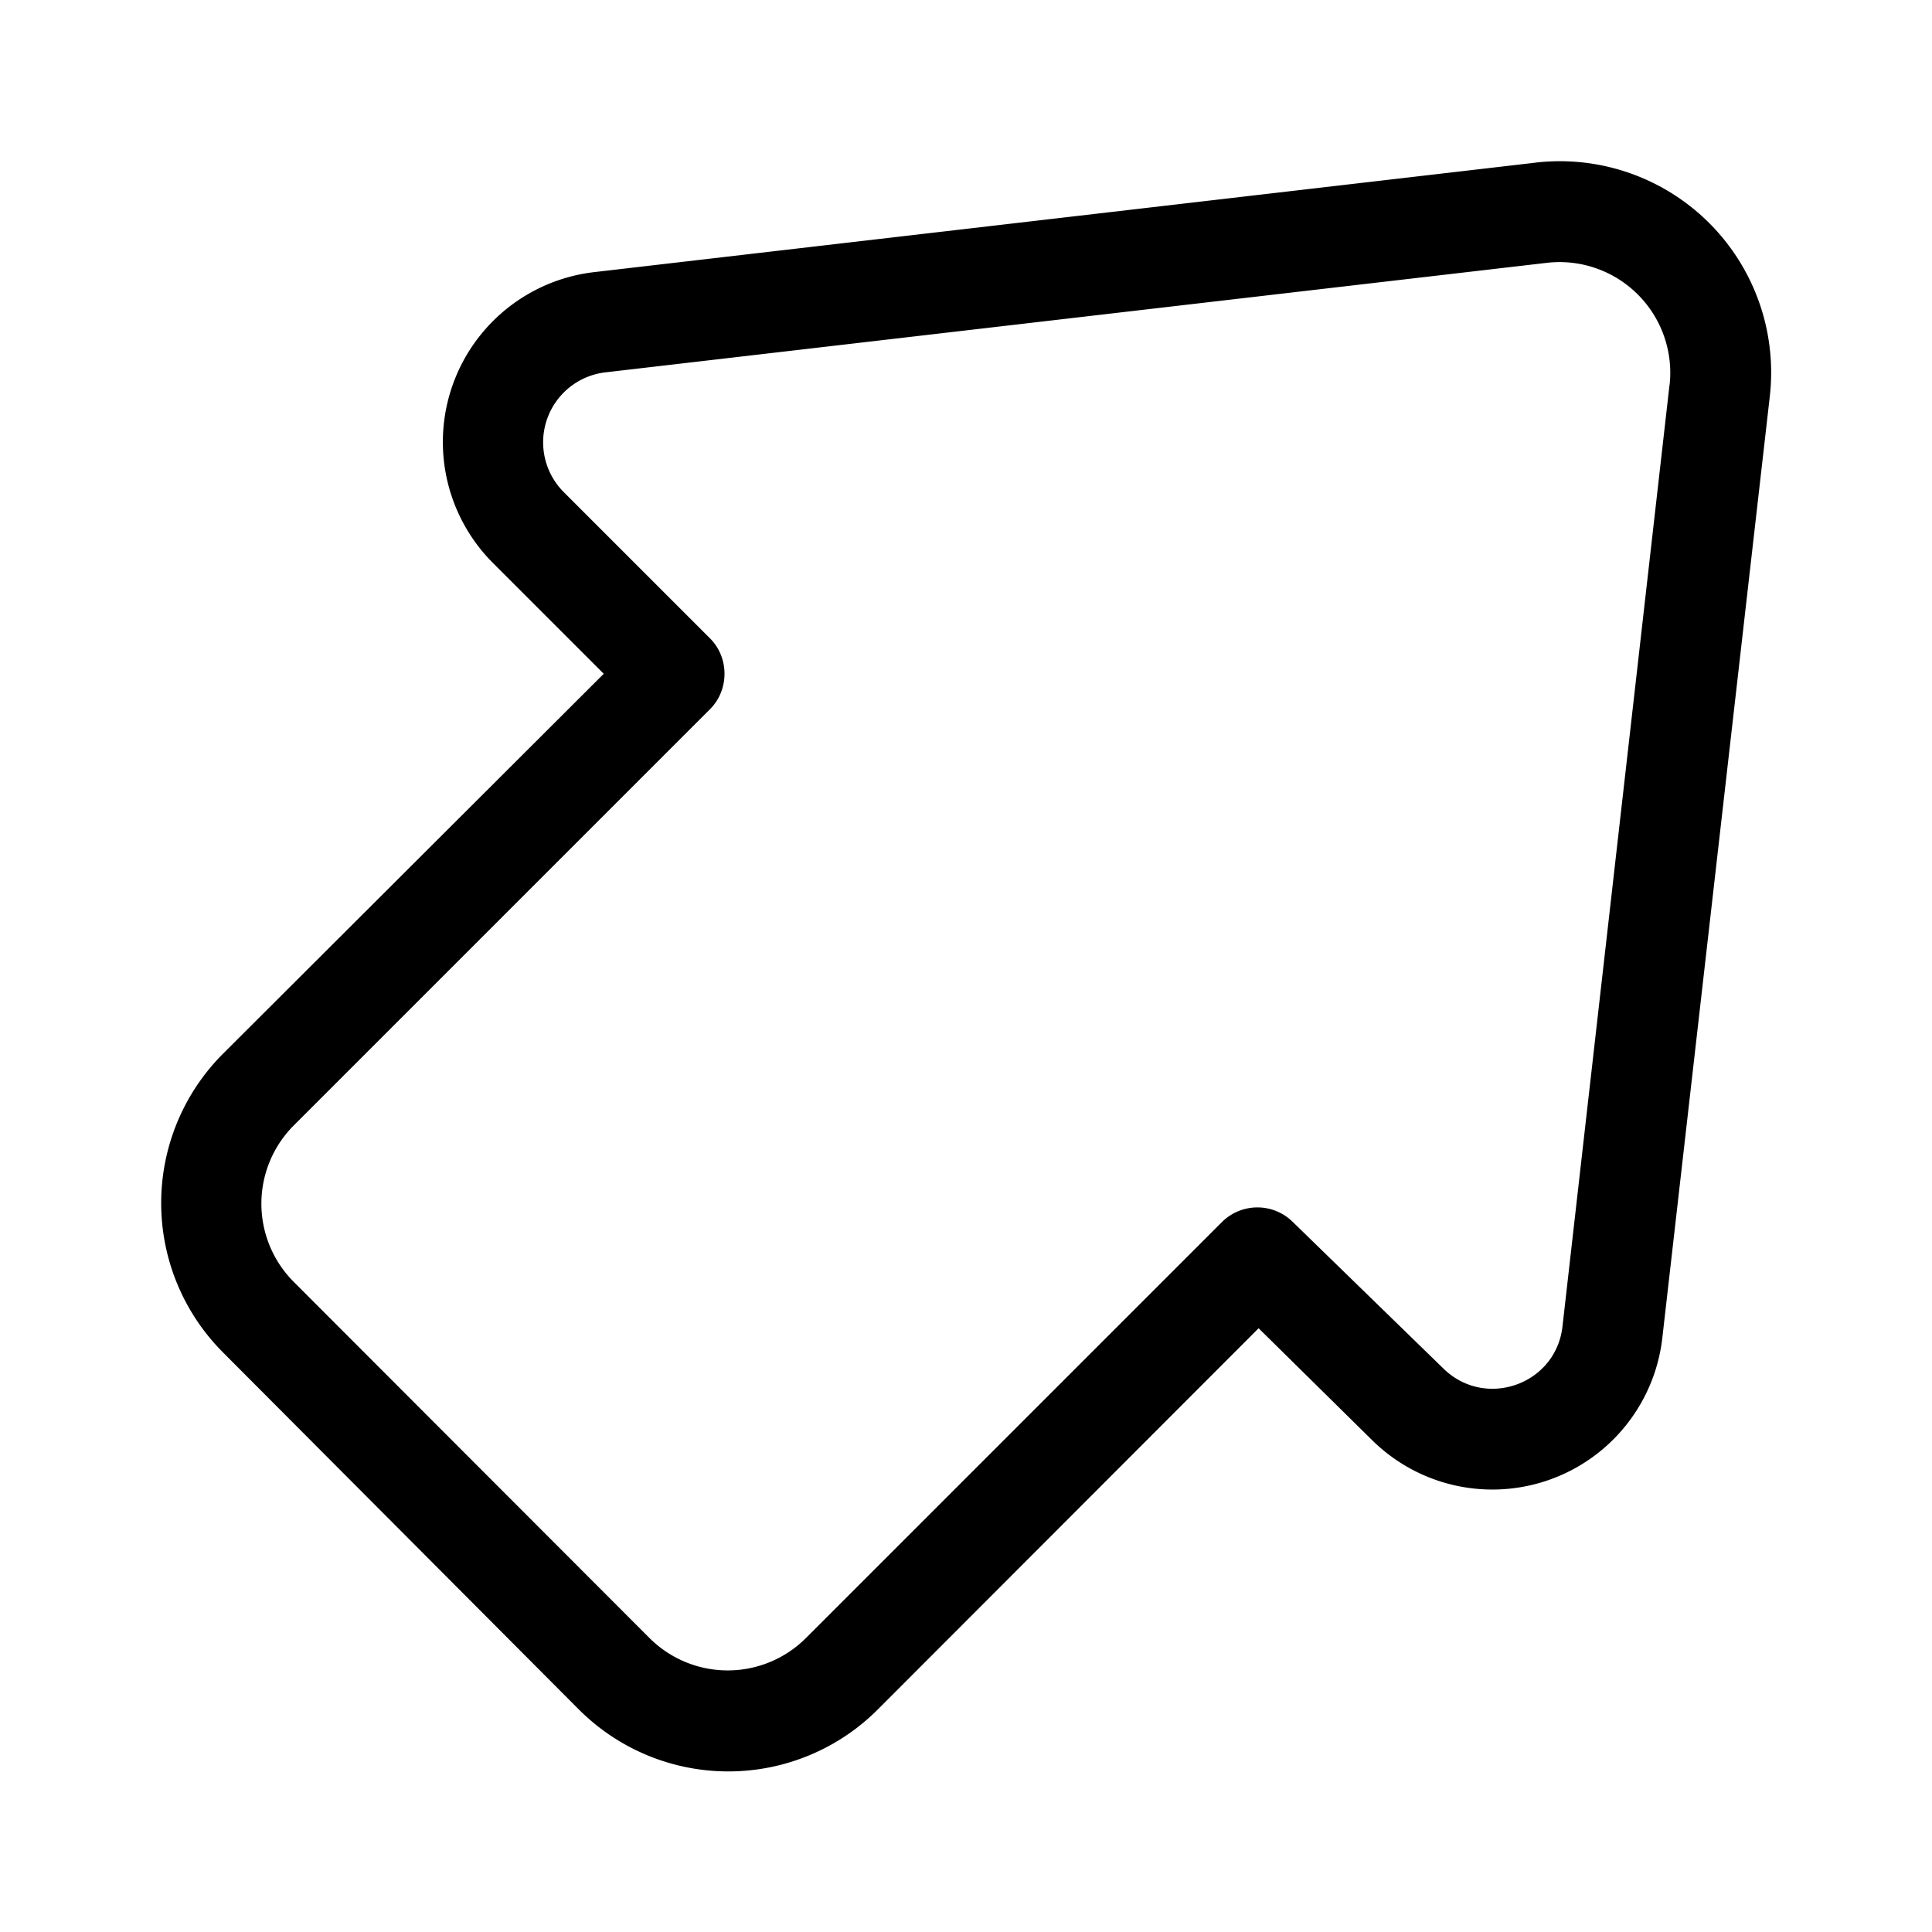<svg width="48" height="48" viewBox="0 0 48 48" xmlns="http://www.w3.org/2000/svg"><path d="M38.15 4.04a5.25 5.25 0 0 1 5.82 5.81L41.3 33.24a4.25 4.25 0 0 1-7.2 2.55L31.27 33l-9.46 9.47a5.25 5.25 0 0 1-7.43 0L5.54 33.6a5.25 5.25 0 0 1 0-7.42L15 16.74l-2.75-2.75a4.25 4.25 0 0 1 2.52-7.23l23.39-2.72Zm3.33 5.53a2.75 2.75 0 0 0-3.05-3.04L15.05 9.25A1.75 1.75 0 0 0 14 12.22l3.64 3.64c.48.48.48 1.28 0 1.76L7.3 27.96a2.75 2.75 0 0 0 0 3.89l8.83 8.84a2.75 2.75 0 0 0 3.9 0l10.33-10.33a1.25 1.25 0 0 1 1.76 0L35.86 34c1.04 1.02 2.8.4 2.96-1.05l2.66-23.4Z"/></svg>